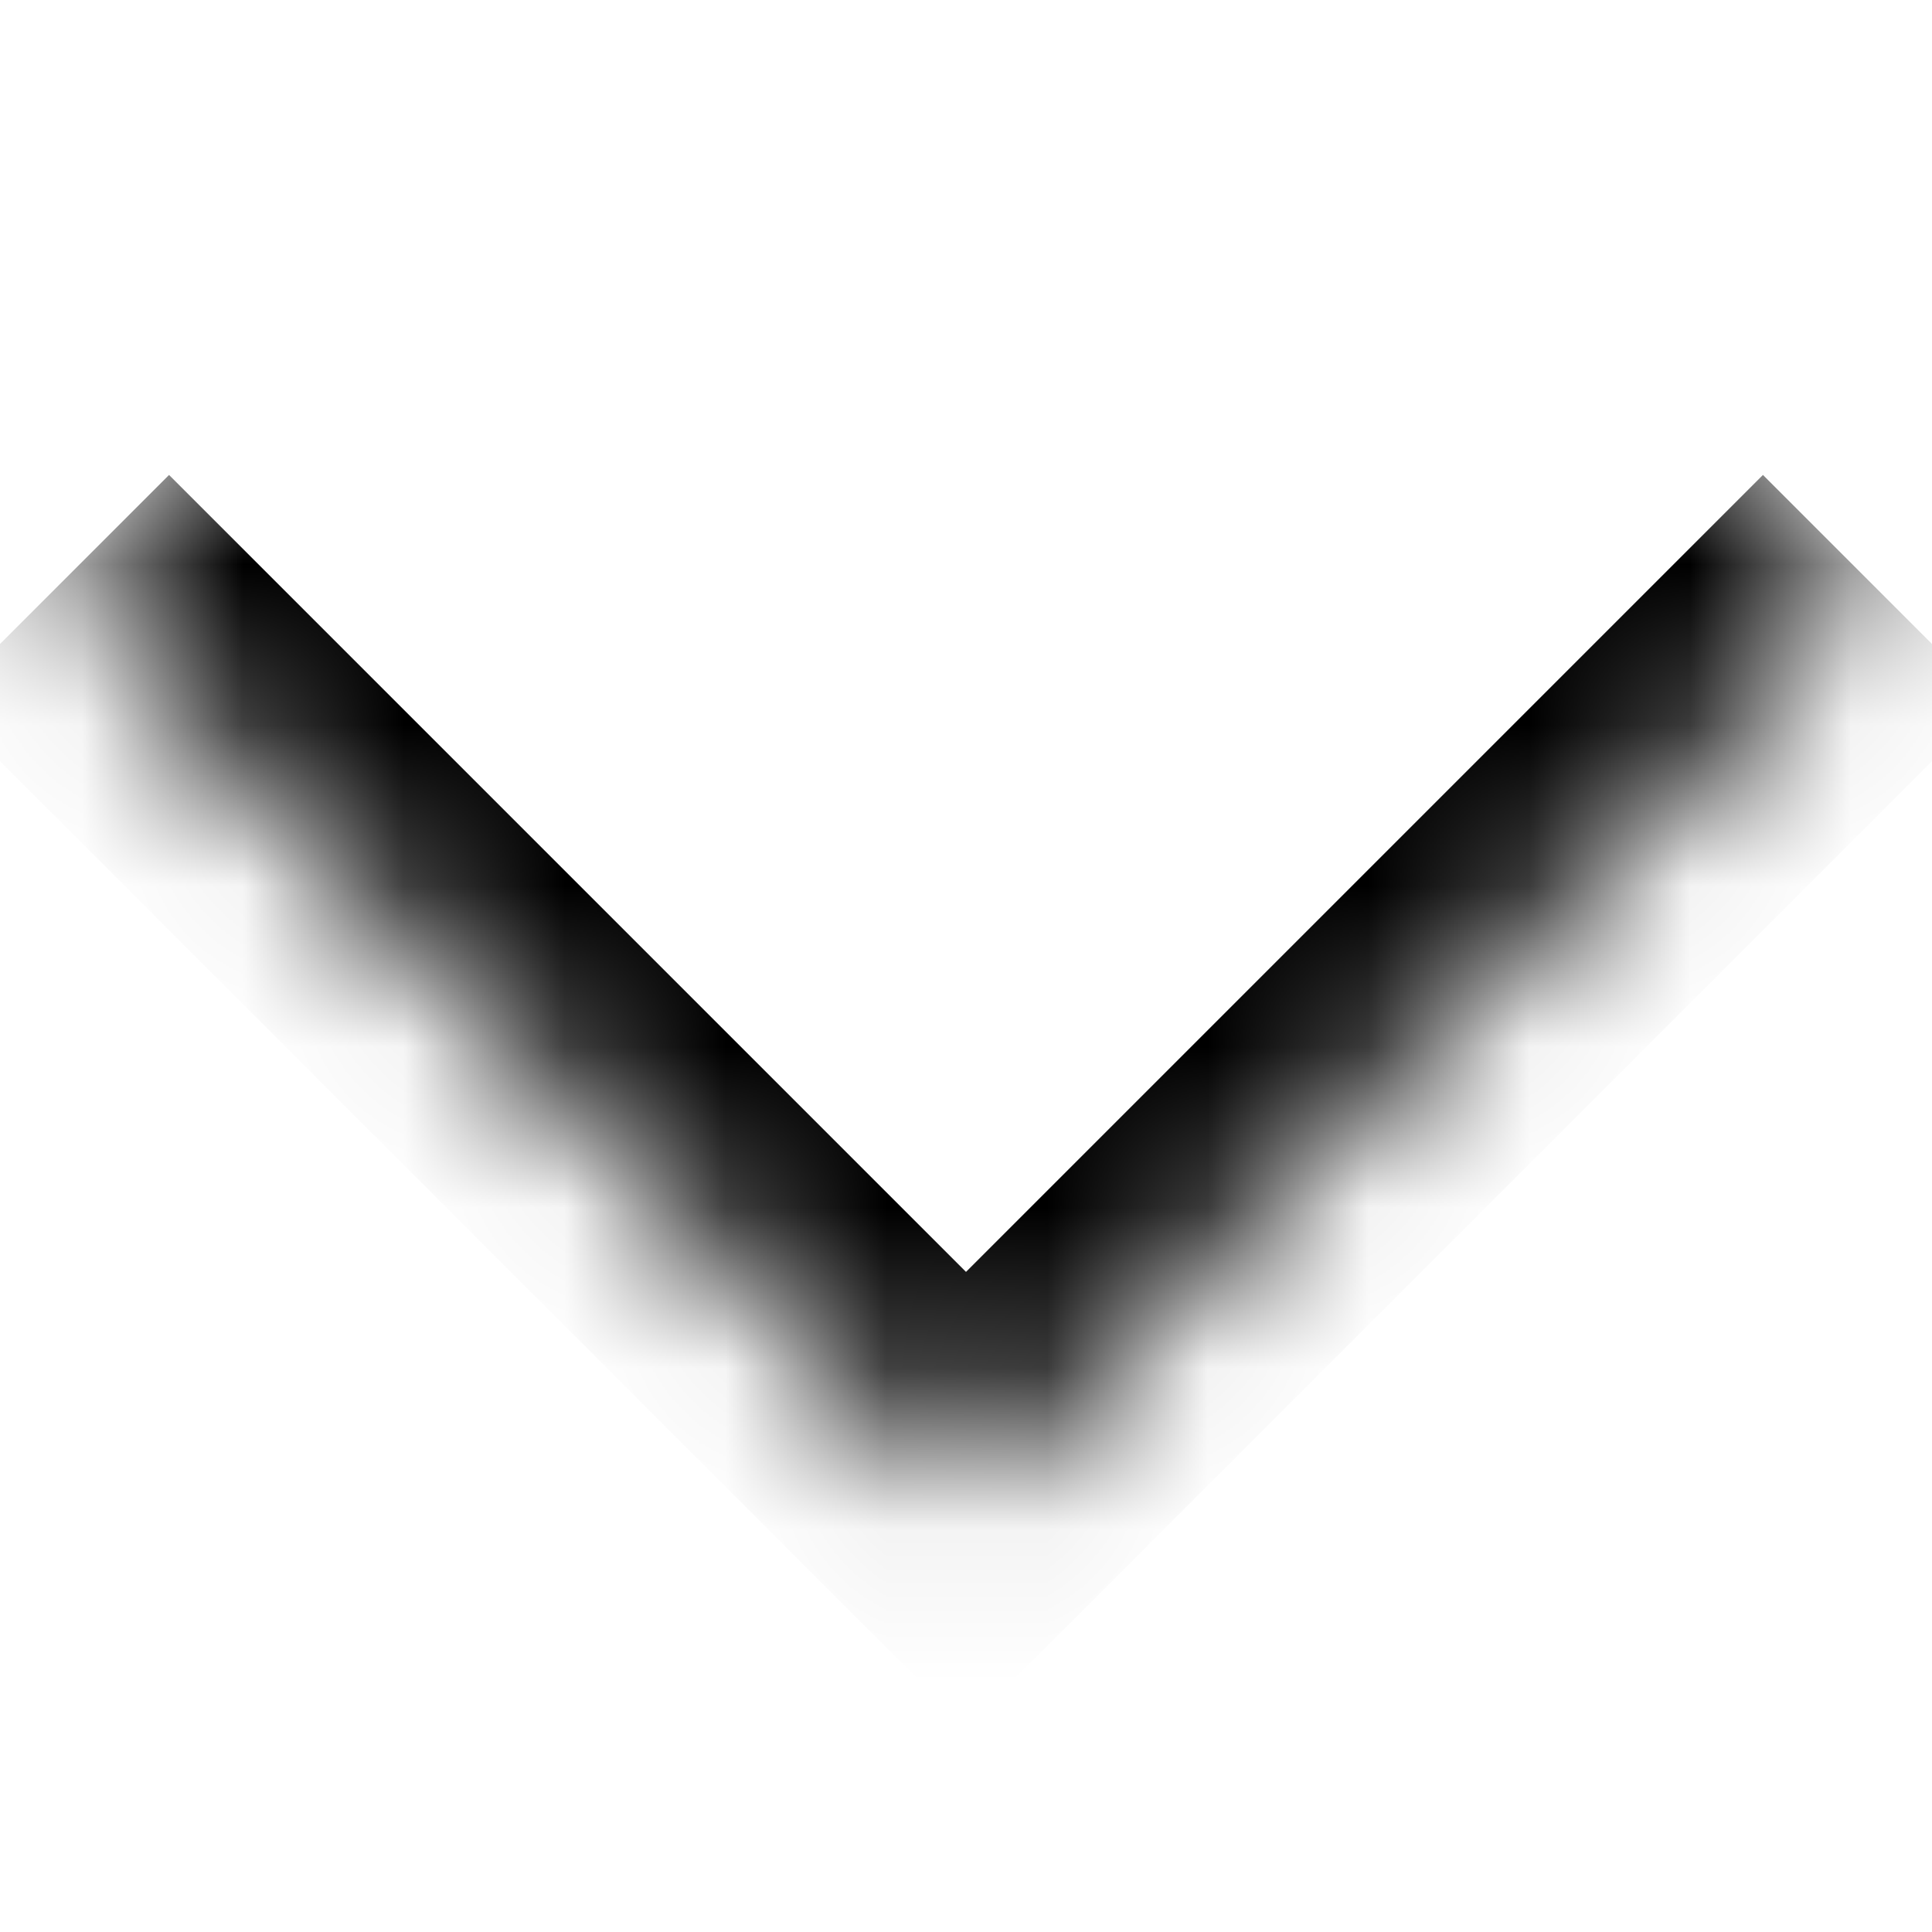 <svg width="12" height="12" viewBox="0 0 12 12" fill="none" xmlns="http://www.w3.org/2000/svg">
<g clip-path="url(#clip0_277_1046)">
<mask id="path-1-inside-1_277_1046" fill="white">
<path d="M6 -2L11.657 3.657L6 9.314L0.343 3.657L6 -2Z"/>
</mask>
<path d="M6 9.314L5.293 10.021L6 10.728L6.707 10.021L6 9.314ZM10.95 2.95L5.293 8.607L6.707 10.021L12.364 4.364L10.95 2.95ZM6.707 8.607L1.05 2.95L-0.364 4.364L5.293 10.021L6.707 8.607Z" fill="black" style="fill:black;fill-opacity:1;" mask="url(#path-1-inside-1_277_1046)"/>
</g>
<defs>
<clipPath id="clip0_277_1046">
<rect width="12" height="12" fill="white" style="fill:white;fill-opacity:1;"/>
</clipPath>
</defs>
</svg>

